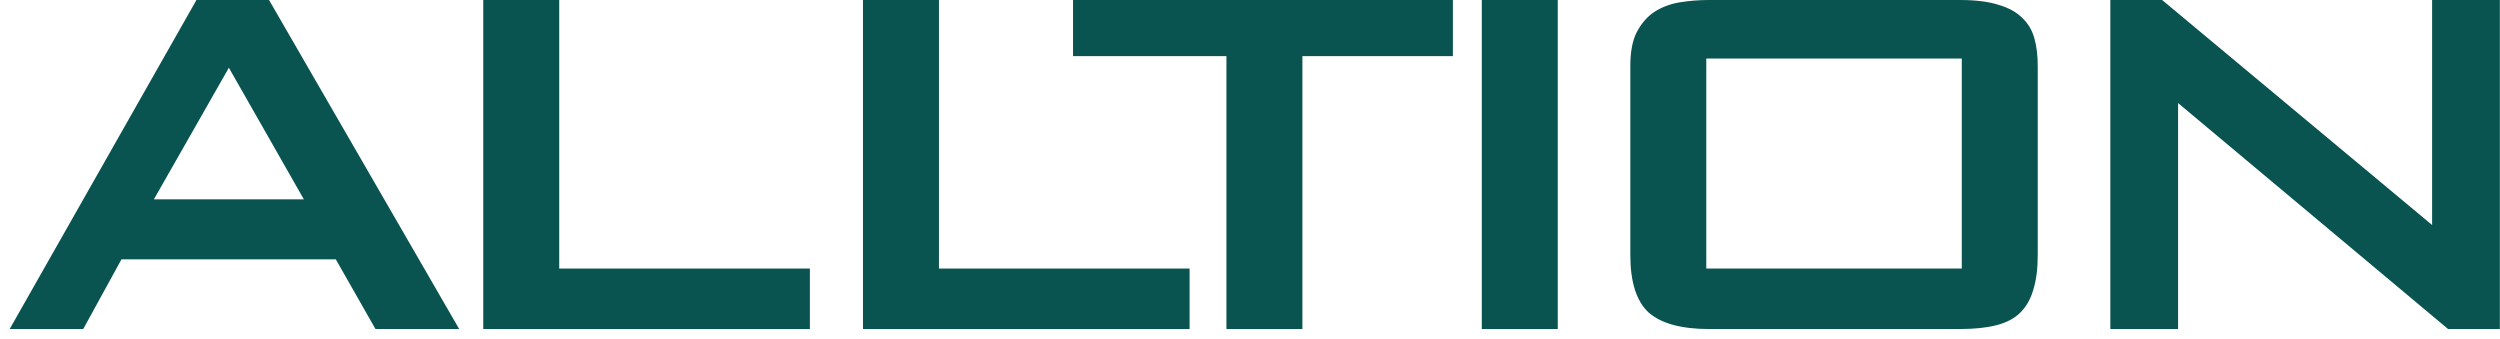 <?xml version="1.0" encoding="UTF-8"?> <svg xmlns="http://www.w3.org/2000/svg" width="155" height="21" viewBox="0 0 155 21" fill="none"><path d="M5.16 20.4H0.6L12.18 0H16.68L28.47 20.4H23.28L20.82 16.08H7.53L5.16 20.4ZM9.54 12.36H18.84L14.19 4.2L9.54 12.36Z" fill="#095450"></path><path d="M29.962 0H34.672V16.65H50.212V20.4H29.962V0Z" fill="#095450"></path><path d="M53.505 0H58.215V16.65H73.755V20.4H53.505V0Z" fill="#095450"></path><path d="M80.749 20.4H76.039V3.48H66.529V0H90.079V3.48H80.749V20.4Z" fill="#095450"></path><path d="M91.871 0H96.581V20.4H91.871V0Z" fill="#095450"></path><path d="M105.97 20.4C104.25 20.4 103 20.06 102.22 19.38C101.46 18.68 101.08 17.49 101.08 15.81V4.08C101.08 3.22 101.21 2.53 101.47 2.01C101.75 1.47 102.11 1.05 102.55 0.75C103.01 0.45 103.53 0.25 104.11 0.15C104.71 0.05 105.33 0 105.97 0H121.51C122.49 0 123.29 0.1 123.91 0.3C124.53 0.48 125.02 0.75 125.38 1.11C125.74 1.45 125.99 1.87 126.13 2.37C126.27 2.87 126.34 3.44 126.34 4.08V15.81C126.34 16.65 126.25 17.36 126.07 17.94C125.91 18.52 125.64 19 125.26 19.38C124.9 19.74 124.41 20 123.79 20.16C123.17 20.32 122.41 20.4 121.51 20.4H105.97ZM121.63 16.65V3.63H105.79V16.65H121.63Z" fill="#095450"></path><path d="M130.841 0H134.051L150.791 13.95V0H154.991V20.4H151.781L135.041 6.39V20.4H130.841V0Z" fill="#095450"></path></svg> 